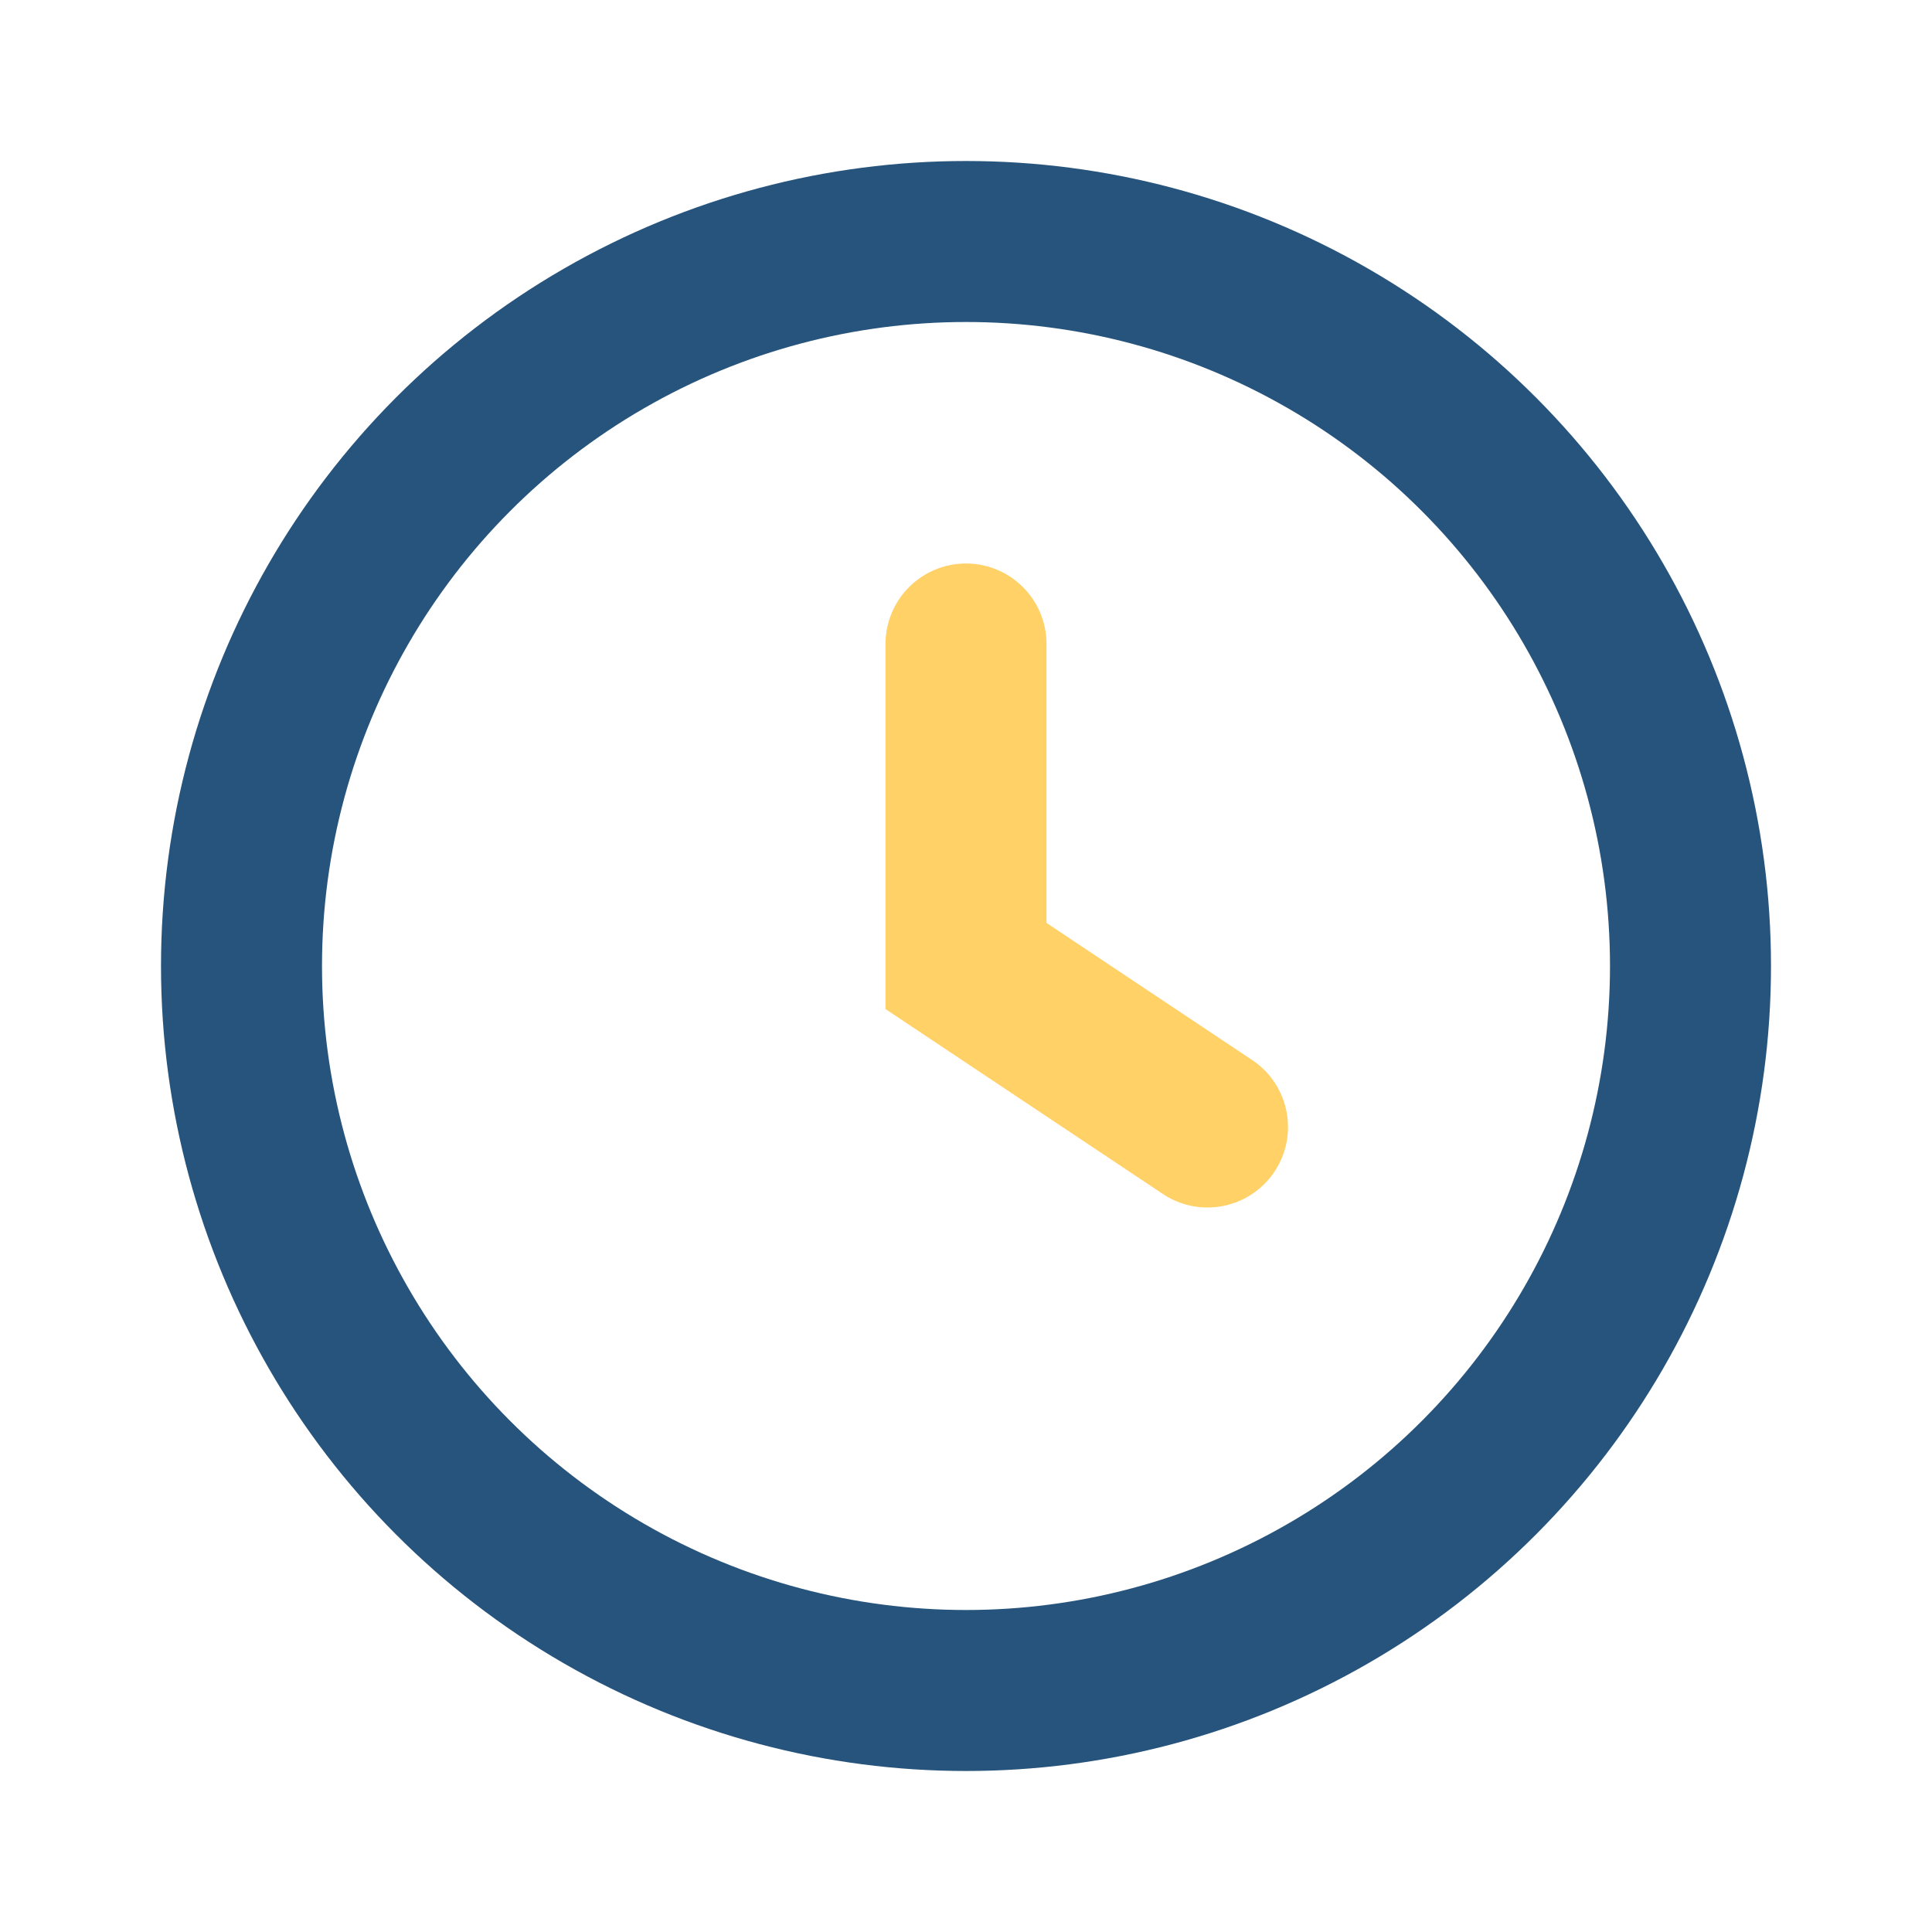 <?xml version="1.0" encoding="UTF-8"?>
<svg xmlns="http://www.w3.org/2000/svg" width="24" height="24" viewBox="0 0 24 24"><circle cx="12" cy="12" r="9" fill="none" stroke="#26547C" stroke-width="2"/><path d="M12 8v4l3 2" stroke="#FFD166" stroke-width="2" fill="none" stroke-linecap="round"/></svg>